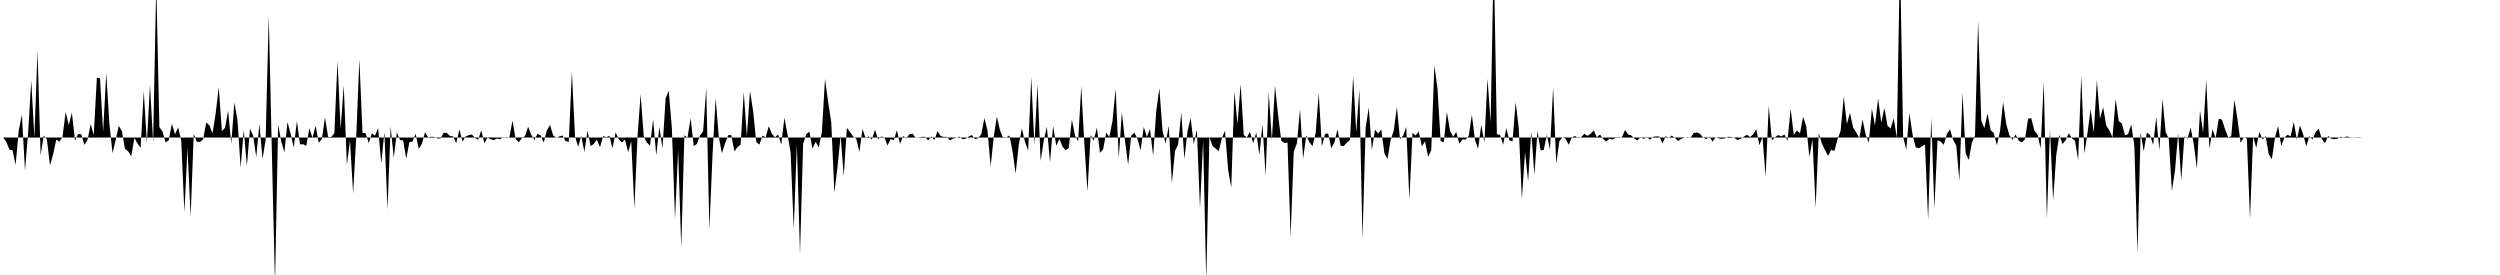 <svg viewBox="0 0 200 22" >
<polyline points="0,11 0.25,11 0.50,11.34 0.75,11.97 1,12.02 1.25,13.19 1.50,10.42 1.75,9.17 2,13.66 2.25,10.62 2.50,6.44 2.75,10.98 3,4.11 3.25,12.43 3.50,10.84 3.75,11.14 4,13.24 4.25,12.34 4.50,11.17 4.75,11.33 5,10.96 5.25,8.95 5.50,10.01 5.75,9.01 6,11.24 6.25,10.72 6.50,10.74 6.75,11.59 7,11.20 7.25,9.93 7.50,10.80 7.75,6.21 8,6.27 8.25,10.53 8.50,5.84 8.75,9.88 9,12.25 9.25,11.22 9.50,10.07 9.75,10.48 10,11.91 10.25,12.10 10.50,12.50 10.75,11.03 11,11.48 11.25,11.82 11.50,7.30 11.75,11.41 12,6.80 12.25,11.37 12.50,-1.33 12.75,10.16 13,10.52 13.25,11.39 13.50,11.22 13.75,9.89 14,10.75 14.25,10.19 14.50,11.25 14.75,16.99 15,11.88 15.25,17.34 15.50,10.71 15.75,11.35 16,11.35 16.25,11.15 16.50,9.80 16.75,10.02 17,10.67 17.25,9.10 17.50,6.97 17.75,10.49 18,10.23 18.25,8.86 18.50,11.50 18.75,8.19 19,9.63 19.25,13.41 19.50,10.39 19.75,13.27 20,10.30 20.25,10.85 20.50,12.56 20.75,9.91 21,12.71 21.25,11.21 21.50,1.28 21.75,12.20 22,22.75 22.25,9.97 22.50,11.32 22.75,12.18 23,9.77 23.25,10.70 23.50,11.81 23.75,9.69 24,11.55 24.25,11.54 24.50,11.67 24.75,10.26 25,11.02 25.25,10.06 25.50,11.42 25.75,11.13 26,9.39 26.25,10.96 26.50,10.96 26.75,10.65 27,4.87 27.25,10.32 27.50,6.82 27.75,13.19 28,11.25 28.25,15.47 28.50,10.95 28.75,4.75 29,10.64 29.25,10.65 29.50,11.45 29.75,10.67 30,10.85 30.25,10.24 30.50,13.08 30.75,10.56 31,16.77 31.25,10.13 31.50,12.63 31.75,10.59 32,11.20 32.25,11.24 32.50,12.69 32.75,11.38 33,11.32 33.25,10.70 33.50,11.91 33.75,11.51 34,10.58 34.25,10.99 34.50,10.94 34.75,10.95 35,11.08 35.25,11.07 35.50,10.61 35.75,10.64 36,10.88 36.25,10.91 36.50,11.46 36.75,10.35 37,11.32 37.25,10.92 37.50,10.81 37.75,10.76 38,11.03 38.25,11.19 38.50,10.42 38.75,11.46 39,11.02 39.25,11.13 39.50,11.21 39.75,11.08 40,11.14 40.25,10.98 40.50,11.05 40.75,10.98 41,9.65 41.25,11.11 41.50,11.38 41.75,11.05 42,10.88 42.25,10.14 42.50,10.78 42.75,11.20 43,10.70 43.25,10.83 43.50,11.41 43.75,10.42 44,10 44.25,10.82 44.50,11.03 44.75,10.91 45,10.84 45.25,11.29 45.50,11.35 45.75,5.75 46,10.89 46.25,11.75 46.50,10.86 46.75,12.15 47,10.46 47.25,11.69 47.50,11.52 47.75,11.17 48,11.78 48.25,10.89 48.50,10.98 48.75,10.86 49,11.87 49.25,10.59 49.50,11.14 49.75,11.40 50,11.17 50.25,12.17 50.50,11.31 50.75,16.67 51,10.93 51.25,7.54 51.50,10.90 51.75,11.40 52,11.66 52.25,9.55 52.50,12.43 52.75,10.16 53,11.88 53.25,7.87 53.50,7.25 53.75,10.25 54,17.51 54.25,12 54.50,19.84 54.75,10.82 55,11.02 55.25,9.45 55.50,11.69 55.75,11.51 56,10.84 56.25,10.49 56.50,7.05 56.75,18.34 57,12.43 57.25,7.85 57.50,10.91 57.75,12.26 58,11.49 58.25,10.82 58.50,10.80 58.75,12.11 59,11.76 59.25,11.57 59.50,7.37 59.75,10.89 60,7.28 60.25,8.88 60.50,11.37 60.75,11.57 61,10.85 61.25,10.99 61.50,10.10 61.75,10.70 62,10.99 62.25,10.76 62.50,11.57 62.75,9.41 63,10.75 63.25,12.22 63.50,18.31 63.75,11.52 64,20.33 64.25,11.51 64.50,10.74 64.75,10.53 65,11.89 65.25,11.34 65.50,11.78 65.75,10.57 66,6.32 66.25,8.13 66.50,9.78 66.75,15.41 67,13.36 67.25,10.85 67.50,14.10 67.75,10.23 68,10.55 68.25,10.92 68.50,11.09 68.75,12.16 69,10.32 69.25,11.06 69.50,10.91 69.75,11.16 70,10.38 70.25,11.14 70.50,10.92 70.75,10.99 71,11.64 71.25,11.12 71.50,11.22 71.75,10.42 72,11.51 72.25,10.88 72.50,11.08 72.75,10.74 73,10.69 73.25,11.03 73.50,10.98 73.75,10.95 74,10.94 74.25,11.24 74.50,10.91 74.75,11.20 75,10.49 75.25,10.88 75.50,10.95 75.75,10.95 76,11.23 76.25,11.08 76.50,11.02 76.75,10.93 77,11.13 77.25,11.10 77.50,10.92 77.75,10.80 78,11.14 78.25,11.05 78.50,10.74 78.75,9.45 79,10.44 79.25,13.33 79.50,10.93 79.75,9.32 80,10.42 80.25,11.04 80.50,11.01 80.75,10.83 81,12.07 81.25,13.88 81.50,11.60 81.75,10.27 82,11.35 82.25,12.05 82.50,6.17 82.75,11.58 83,6.75 83.25,12.87 83.50,11.25 83.75,10.14 84,12.98 84.25,10.06 84.50,11.66 84.75,11.12 85,11.73 85.25,12.02 85.50,11.84 85.75,9.57 86,10.84 86.25,11.31 86.50,6.91 86.75,11.55 87,15.32 87.25,10.81 87.50,11.25 87.75,10.21 88,12.23 88.25,11.94 88.50,10.61 88.75,10.95 89,9.66 89.25,7.10 89.50,12.65 89.75,8.98 90,11.27 90.25,13.18 90.50,10.85 90.75,10.60 91,11.11 91.25,12.03 91.50,10.16 91.75,10.94 92,10.33 92.25,12.46 92.50,8.89 92.75,7.06 93,10.44 93.25,11.50 93.50,10.06 93.75,14.65 94,12.07 94.25,11.57 94.50,9 94.75,12.73 95,10.51 95.25,9.44 95.50,11.53 95.75,10.39 96,16.66 96.25,11.22 96.50,22.50 96.75,10.96 97,11.67 97.25,11.88 97.50,12.09 97.75,11.06 98,10.45 98.25,13.58 98.50,15.03 98.75,7.33 99,9.92 99.25,6.73 99.50,10.80 99.75,10.99 100,10.55 100.25,11.47 100.50,10.59 100.75,12.39 101,9.95 101.25,14.07 101.50,7.41 101.75,11.22 102,6.85 102.25,9.22 102.50,11.25 102.75,11.44 103,11.40 103.25,18.94 103.50,12.13 103.75,11.48 104,8.74 104.25,12.70 104.50,10.83 104.75,11.37 105,11.69 105.25,10.65 105.50,7.44 105.75,11.72 106,10.72 106.25,10.66 106.50,11.85 106.75,11.40 107,10.35 107.25,11.66 107.50,11.69 107.75,11.41 108,11.20 108.25,6.09 108.50,10.57 108.75,7.17 109,19.14 109.25,10.24 109.50,8.61 109.75,12 110,10.37 110.25,10.68 110.50,10.35 110.75,12.26 111,12.73 111.25,11.20 111.50,10.45 111.75,8.56 112,11.14 112.25,10.85 112.50,10.16 112.75,16 113,10.63 113.25,10.84 113.50,10.52 113.75,11.71 114,11.30 114.25,12.54 114.50,12.02 114.75,5.23 115,7.10 115.25,11.27 115.50,11.40 115.75,8.96 116,10.46 116.25,10.94 116.50,10.56 116.75,11.50 117,11.15 117.25,11.17 117.50,10.87 117.75,9.17 118,11.21 118.25,11.90 118.50,9.98 118.75,11.40 119,6.31 119.25,9.78 119.50,-3.67 119.75,10.75 120,10.78 120.25,11.58 120.50,10.26 120.75,11.22 121,11.33 121.25,8.16 121.50,10.24 121.75,15.94 122,12.18 122.25,14.48 122.50,10.51 122.75,13.99 123,10.48 123.25,12.03 123.50,11.99 123.75,10.79 124,11.97 124.25,7.01 124.50,13.10 124.75,11.29 125,10.98 125.25,11.11 125.50,11.58 125.75,10.98 126,10.88 126.25,11.06 126.50,10.97 126.75,10.70 127,10.87 127.25,10.70 127.50,10.44 127.75,10.98 128,10.76 128.25,11.11 128.50,11.33 128.75,11.09 129,11.16 129.25,11.03 129.50,11.04 129.75,10.98 130,10.40 130.25,10.77 130.50,10.83 130.75,11.09 131,11.24 131.25,10.95 131.50,11.12 131.75,10.94 132,11.18 132.25,10.94 132.50,10.91 132.75,10.92 133,11.47 133.25,10.90 133.50,11.02 133.75,10.85 134,11.04 134.25,11.28 134.50,11.11 134.75,11.02 135,10.97 135.25,11.02 135.50,10.64 135.75,10.60 136,10.70 136.25,11.01 136.50,11.13 136.75,10.92 137,11.34 137.25,10.99 137.50,11.07 137.75,11.11 138,11.06 138.25,10.94 138.50,10.95 138.75,11.04 139,11.20 139.25,11.10 139.50,10.94 139.75,10.78 140,10.96 140.25,10.76 140.50,10.34 140.75,11.62 141,10.96 141.25,14.13 141.50,8.47 141.75,11.22 142,10.99 142.25,10.80 142.50,10.92 142.75,10.76 143,11.26 143.25,8.70 143.50,10.79 143.75,10.44 144,10.66 144.25,9.34 144.50,10.11 144.75,12.55 145,11.17 145.25,16.63 145.50,10.66 145.75,11.48 146,12.01 146.25,12.47 146.50,11.98 146.75,12.08 147,11.16 147.25,10.46 147.50,7.72 147.75,9.92 148,9.03 148.25,10.20 148.50,10.61 148.75,11.05 149,9.55 149.25,10.75 149.50,11.42 149.75,8.69 150,10.05 150.25,7.87 150.50,9.81 150.75,8.64 151,10.06 151.25,10.28 151.50,9.48 151.75,11.04 152,-3.66 152.25,10.92 152.50,11.99 152.75,9.06 153,10.74 153.25,11.77 153.50,11.87 153.75,11.71 154,11.57 154.25,17.61 154.50,9.45 154.75,16.70 155,11.22 155.25,11.32 155.50,11.59 155.75,10.72 156,10.35 156.25,11.20 156.50,11.64 156.75,14.46 157,7.43 157.25,12.26 157.50,12.80 157.75,11.42 158,10.84 158.25,1.67 158.50,9.65 158.75,10.25 159,9.08 159.25,10.41 159.50,10.64 159.75,11.62 160,10.49 160.25,8.16 160.50,9.92 160.75,10.82 161,11.18 161.25,10.76 161.50,11.26 161.75,11.40 162,11.14 162.25,9.49 162.50,9.45 162.75,10.45 163,10.75 163.25,11.88 163.50,6.56 163.75,17.51 164,10.37 164.25,16.04 164.50,12.40 164.75,10.79 165,11.53 165.25,11.22 165.50,10.66 165.75,11.06 166,11.26 166.25,12.81 166.50,6.07 166.75,12.29 167,10.64 167.25,8.73 167.50,10.62 167.75,6.43 168,9.48 168.25,8.57 168.50,10.05 168.75,10.43 169,10.99 169.25,7.92 169.50,9.68 169.75,9.88 170,10.83 170.25,10.73 170.50,9.95 170.75,11.70 171,20.28 171.25,10.60 171.50,12.11 171.75,10.61 172,10.79 172.25,11.60 172.50,9.37 172.75,12.03 173,7.91 173.25,10.55 173.50,11.08 173.75,15.28 174,13.64 174.25,10.66 174.50,14.44 174.75,10.91 175,11.10 175.25,10.22 175.50,11.52 175.75,13.48 176,8.84 176.25,10.61 176.50,6.38 176.75,11.91 177,10.34 177.25,11.05 177.50,9.50 177.75,9.56 178,10.32 178.25,10.99 178.50,10.90 178.75,7.99 179,9.55 179.25,11.43 179.50,10.98 179.75,11.09 180,17.51 180.25,10.91 180.50,11.83 180.75,10.54 181,11.16 181.25,10.88 181.50,12.35 181.75,12.74 182,11 182.25,10.08 182.50,11.69 182.75,11 183,10.78 183.25,10.91 183.50,9.76 183.75,11.17 184,10.04 184.25,10.75 184.50,11.70 184.75,10.89 185,11.16 185.25,10.57 185.50,10.29 185.75,11.14 186,11.45 186.25,10.88 186.50,11.09 186.75,11.14 187,11.09 187.25,10.94 187.50,10.99 187.75,10.92 188,10.98 188.25,11 188.50,10.98 188.75,10.98 189,11 189.25,11 189.50,11 189.75,11 190,11 190.25,11 190.50,11 190.75,11 191,11 191.25,11 191.50,11 191.75,11 192,11 192.25,11 192.50,11 192.75,11 193,11 193.25,11 193.50,11 193.75,11 194,11 194.25,11 194.50,11 194.75,11 195,11 195.25,11 195.50,11 195.75,11 196,11 196.25,11 196.50,11 196.75,11 197,11 197.25,11 197.50,11 197.75,11 198,11 198.25,11 198.50,11 198.75,11 199,11 199.25,11 199.50,11 199.75,11 " />
</svg>